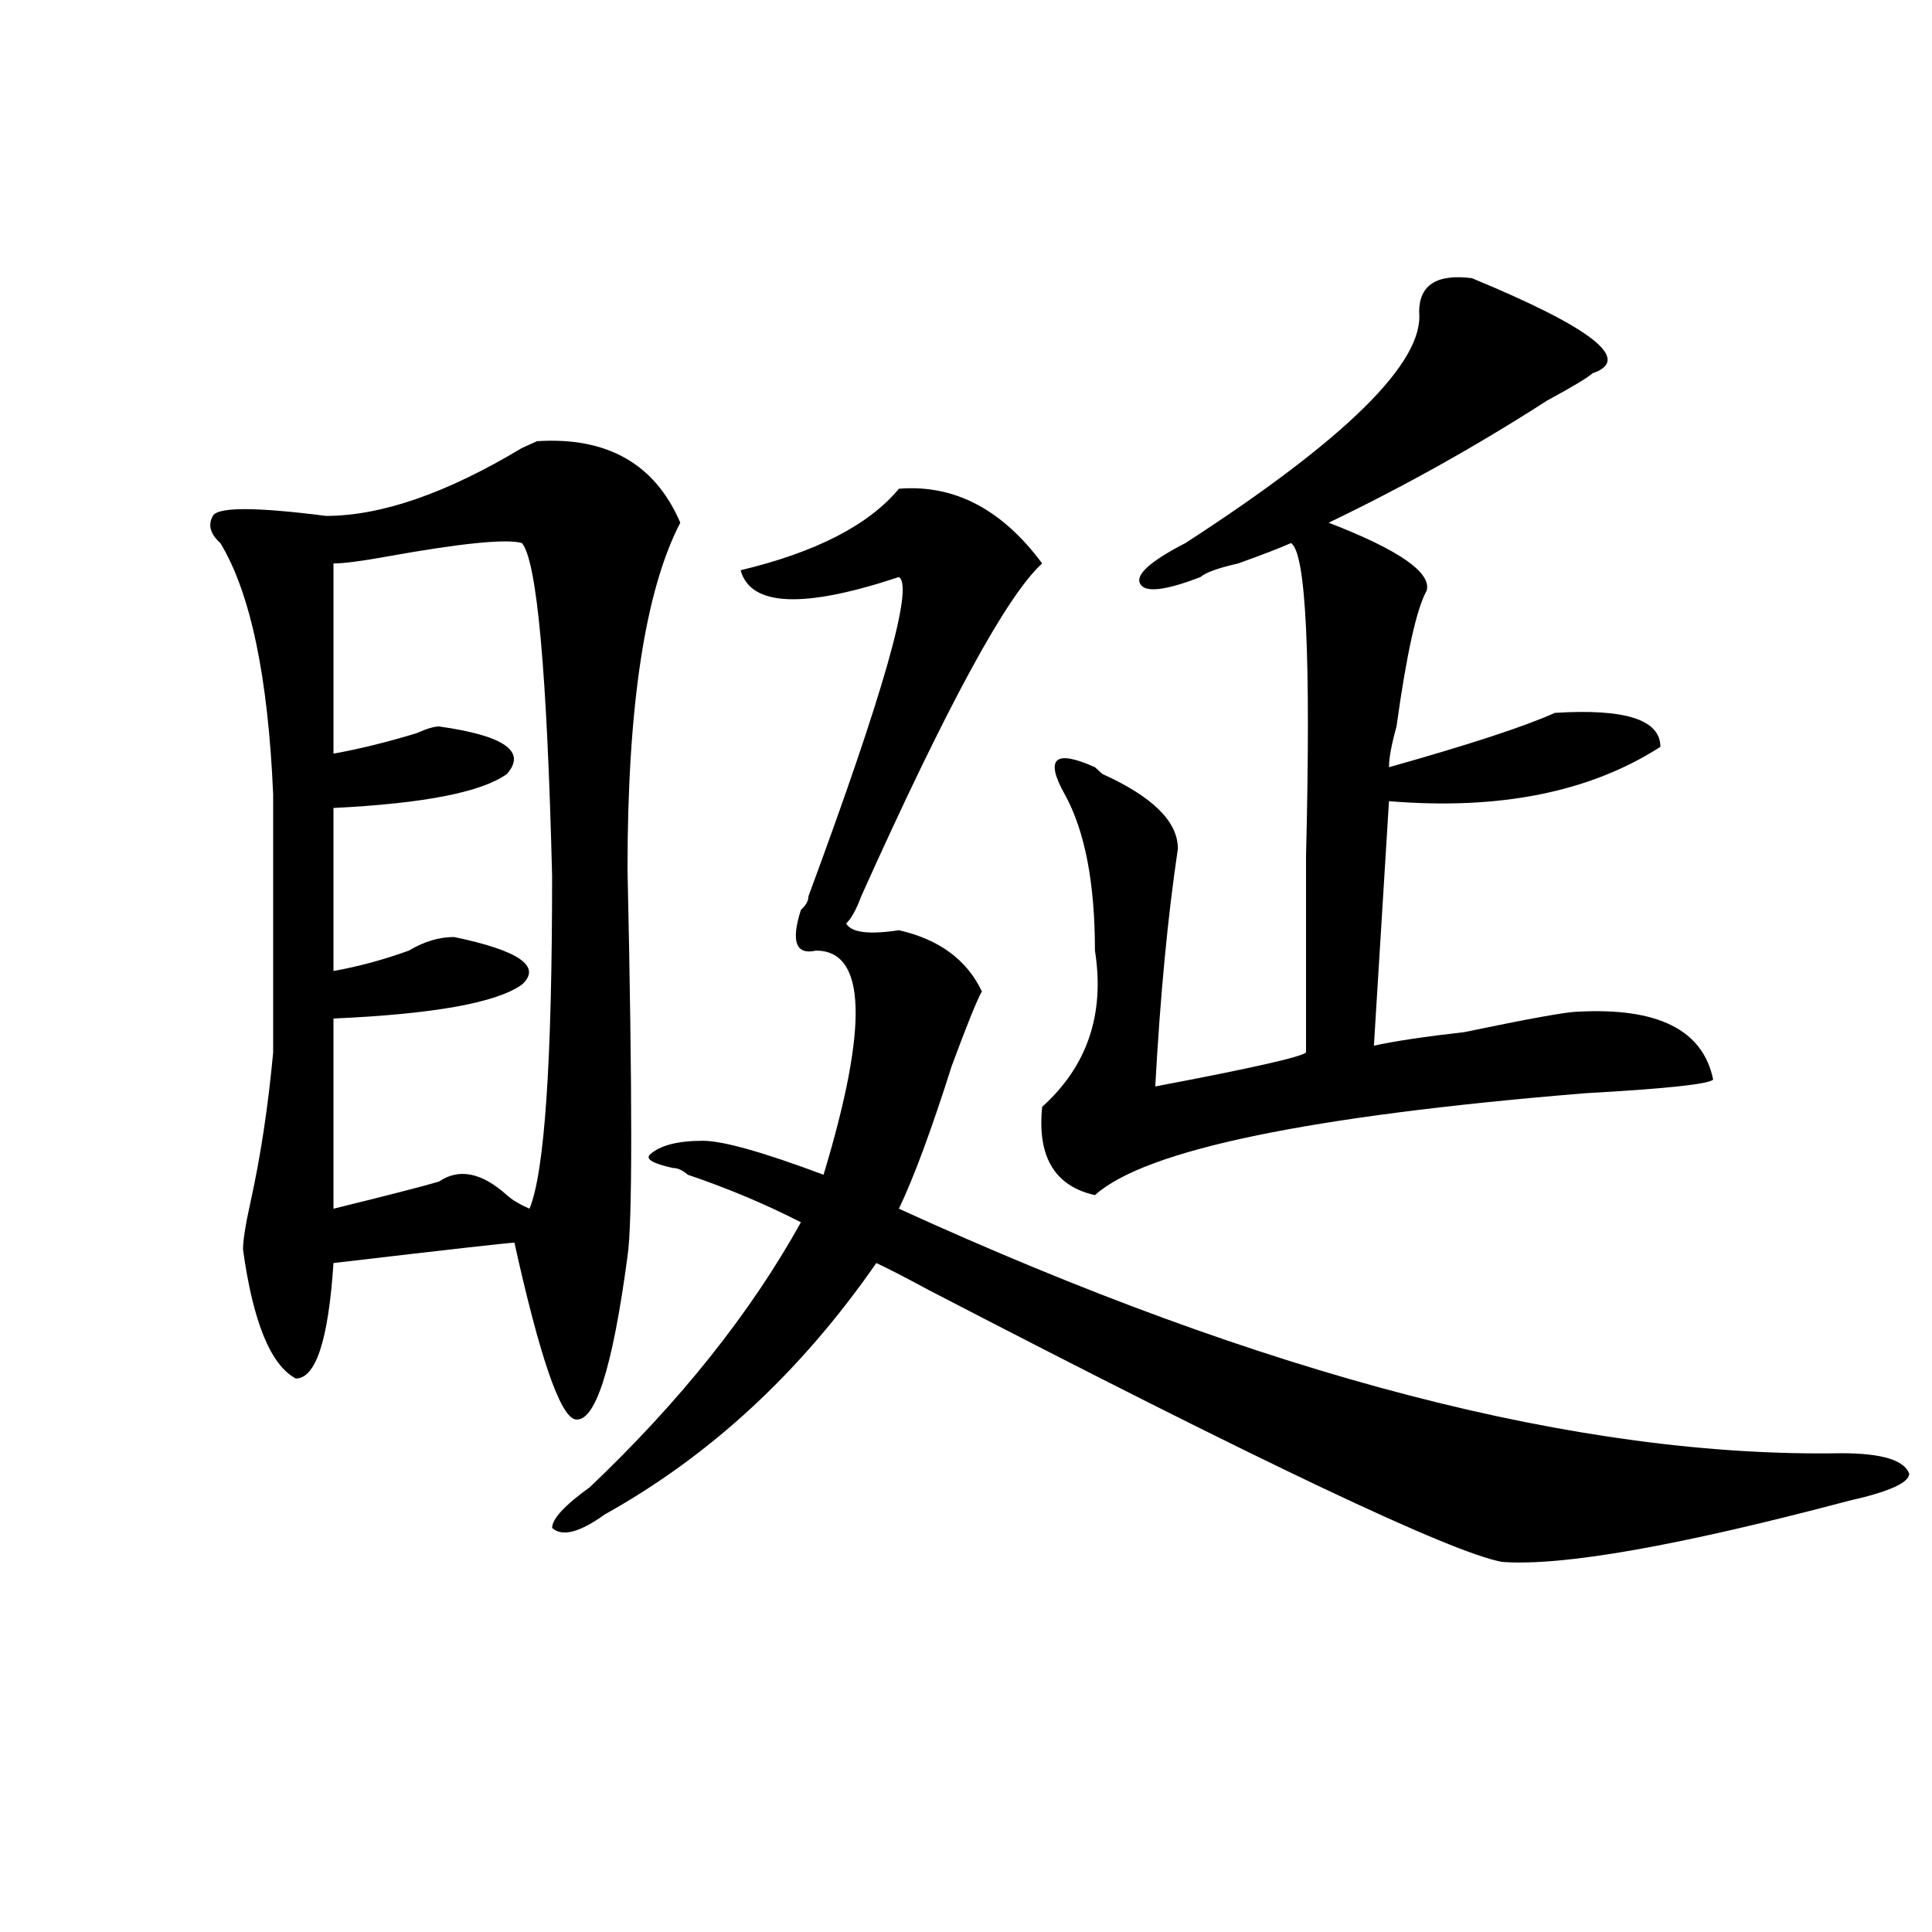 <?xml version="1.0" encoding="utf-8"?>
<!-- Generator: Adobe Illustrator 16.0.0, SVG Export Plug-In . SVG Version: 6.00 Build 0)  -->
<!DOCTYPE svg PUBLIC "-//W3C//DTD SVG 1.1//EN" "http://www.w3.org/Graphics/SVG/1.1/DTD/svg11.dtd">
<svg version="1.1" id="图层_1" xmlns="http://www.w3.org/2000/svg" xmlns:xlink="http://www.w3.org/1999/xlink" x="0px" y="0px"
	 width="1000px" height="1000px" viewBox="0 0 1000 1000" enable-background="new 0 0 1000 1000" xml:space="preserve">
<path d="M324.797,650.234c-7.805,58.612-16.95,86.737-27.316,84.375c-7.805-2.308-18.231-32.794-31.219-91.406
	c-2.622,0-33.841,3.516-93.656,10.547c-2.622,39.88-9.146,59.766-19.512,59.766c-13.048-7.031-22.134-29.278-27.316-66.797
	c0-4.669,1.28-12.854,3.902-24.609c5.183-23.401,9.085-49.219,11.707-77.344c0-44.495,0-89.044,0-133.594
	c-2.622-60.919-11.707-104.261-27.316-130.078c-5.243-4.669-6.524-9.339-3.902-14.063c2.562-4.669,22.073-4.669,58.535,0
	c28.597,0,62.438-11.7,101.461-35.156l7.805-3.516c36.401-2.308,61.097,11.755,74.145,42.188
	c-18.231,35.156-27.316,94.922-27.316,179.297C327.358,567.067,327.358,633.864,324.797,650.234z M270.164,281.094
	c-7.805-2.308-31.219,0-70.242,7.031c-13.048,2.362-22.134,3.516-27.316,3.516v98.438c12.987-2.308,27.316-5.823,42.926-10.547
	c5.183-2.308,9.085-3.516,11.707-3.516c33.78,4.724,45.487,12.909,35.121,24.609c-13.048,9.394-42.926,15.271-89.754,17.578v84.375
	c12.987-2.308,25.976-5.823,39.023-10.547c7.805-4.669,15.609-7.031,23.414-7.031c33.78,7.031,45.487,15.271,35.121,24.609
	c-13.048,9.394-45.548,15.271-97.559,17.578v98.438c28.597-7.031,46.828-11.7,54.633-14.063c10.366-7.031,22.073-4.669,35.121,7.031
	c2.562,2.362,6.464,4.724,11.707,7.031c7.805-18.731,11.707-76.136,11.707-172.266C283.151,347.891,277.969,290.487,270.164,281.094
	z M465.281,252.969c28.597-2.308,53.292,10.547,74.145,38.672c-18.231,16.425-49.45,73.828-93.656,172.266
	c-2.622,7.031-5.243,11.755-7.805,14.063c2.562,4.724,11.707,5.878,27.316,3.516c20.792,4.724,35.121,15.271,42.926,31.641
	c-2.622,4.724-7.805,17.578-15.609,38.672c-10.427,32.849-19.512,57.458-27.316,73.828
	c189.874,86.737,352.491,128.925,487.793,126.563c20.792,0,32.499,3.516,35.121,10.547c0,4.724-10.427,9.394-31.219,14.063
	c-88.474,23.456-148.289,33.947-179.508,31.641c-26.036-4.669-124.875-51.526-296.578-140.625
	c-13.048-7.031-22.134-11.7-27.316-14.063C414.551,710,367.723,753.396,313.09,783.828c-13.048,9.394-22.134,11.755-27.316,7.031
	c0-4.669,6.464-11.7,19.512-21.094c46.828-44.495,83.229-90.198,109.266-137.109c-18.231-9.339-37.743-17.578-58.535-24.609
	c-2.622-2.308-5.243-3.516-7.805-3.516c-10.427-2.308-14.329-4.669-11.707-7.031c5.183-4.669,14.269-7.031,27.316-7.031
	c10.366,0,31.219,5.878,62.438,17.578c23.414-77.344,22.073-116.016-3.902-116.016c-10.427,2.362-13.048-4.669-7.805-21.094
	c2.562-2.308,3.902-4.669,3.902-7.031c39.023-105.469,54.633-160.511,46.828-165.234c-49.45,16.425-76.767,15.271-81.949-3.516
	C422.355,285.817,449.672,271.755,465.281,252.969z M761.859,143.984c62.438,25.817,83.229,42.188,62.438,49.219
	c-2.622,2.362-10.427,7.031-23.414,14.063c-36.462,23.456-74.145,44.55-113.168,63.281c36.401,14.063,53.292,25.817,50.73,35.156
	c-5.243,9.394-10.427,32.849-15.609,70.313c-2.622,9.394-3.902,16.425-3.902,21.094c41.585-11.7,70.242-21.094,85.852-28.125
	c36.401-2.308,54.633,3.516,54.633,17.578c-36.462,23.456-83.29,32.849-140.484,28.125l-7.805,126.563
	c10.366-2.308,25.976-4.669,46.828-7.031c33.78-7.031,53.292-10.547,58.535-10.547c41.585-2.308,64.999,9.394,70.242,35.156
	c-2.622,2.362-24.755,4.724-66.34,7.031c-143.106,11.755-227.677,29.333-253.652,52.734c-20.853-4.669-29.938-19.886-27.316-45.703
	c23.414-21.094,32.499-48.011,27.316-80.859c0-35.156-5.243-62.073-15.609-80.859c-5.243-9.339-6.524-15.216-3.902-17.578
	c2.562-2.308,9.085-1.153,19.512,3.516l3.902,3.516c25.976,11.755,39.023,24.609,39.023,38.672
	c-5.243,35.156-9.146,76.19-11.707,123.047c49.39-9.339,75.425-15.216,78.047-17.578c0-23.401,0-57.403,0-101.953
	c2.562-103.106,0-156.995-7.805-161.719c-5.243,2.362-14.329,5.878-27.316,10.547c-10.427,2.362-16.95,4.724-19.512,7.031
	c-18.231,7.031-28.657,8.239-31.219,3.516c-2.622-4.669,5.183-11.7,23.414-21.094c83.229-53.888,123.534-93.714,120.973-119.531
	C734.543,147.5,743.628,141.677,761.859,143.984z"/>
</svg>
